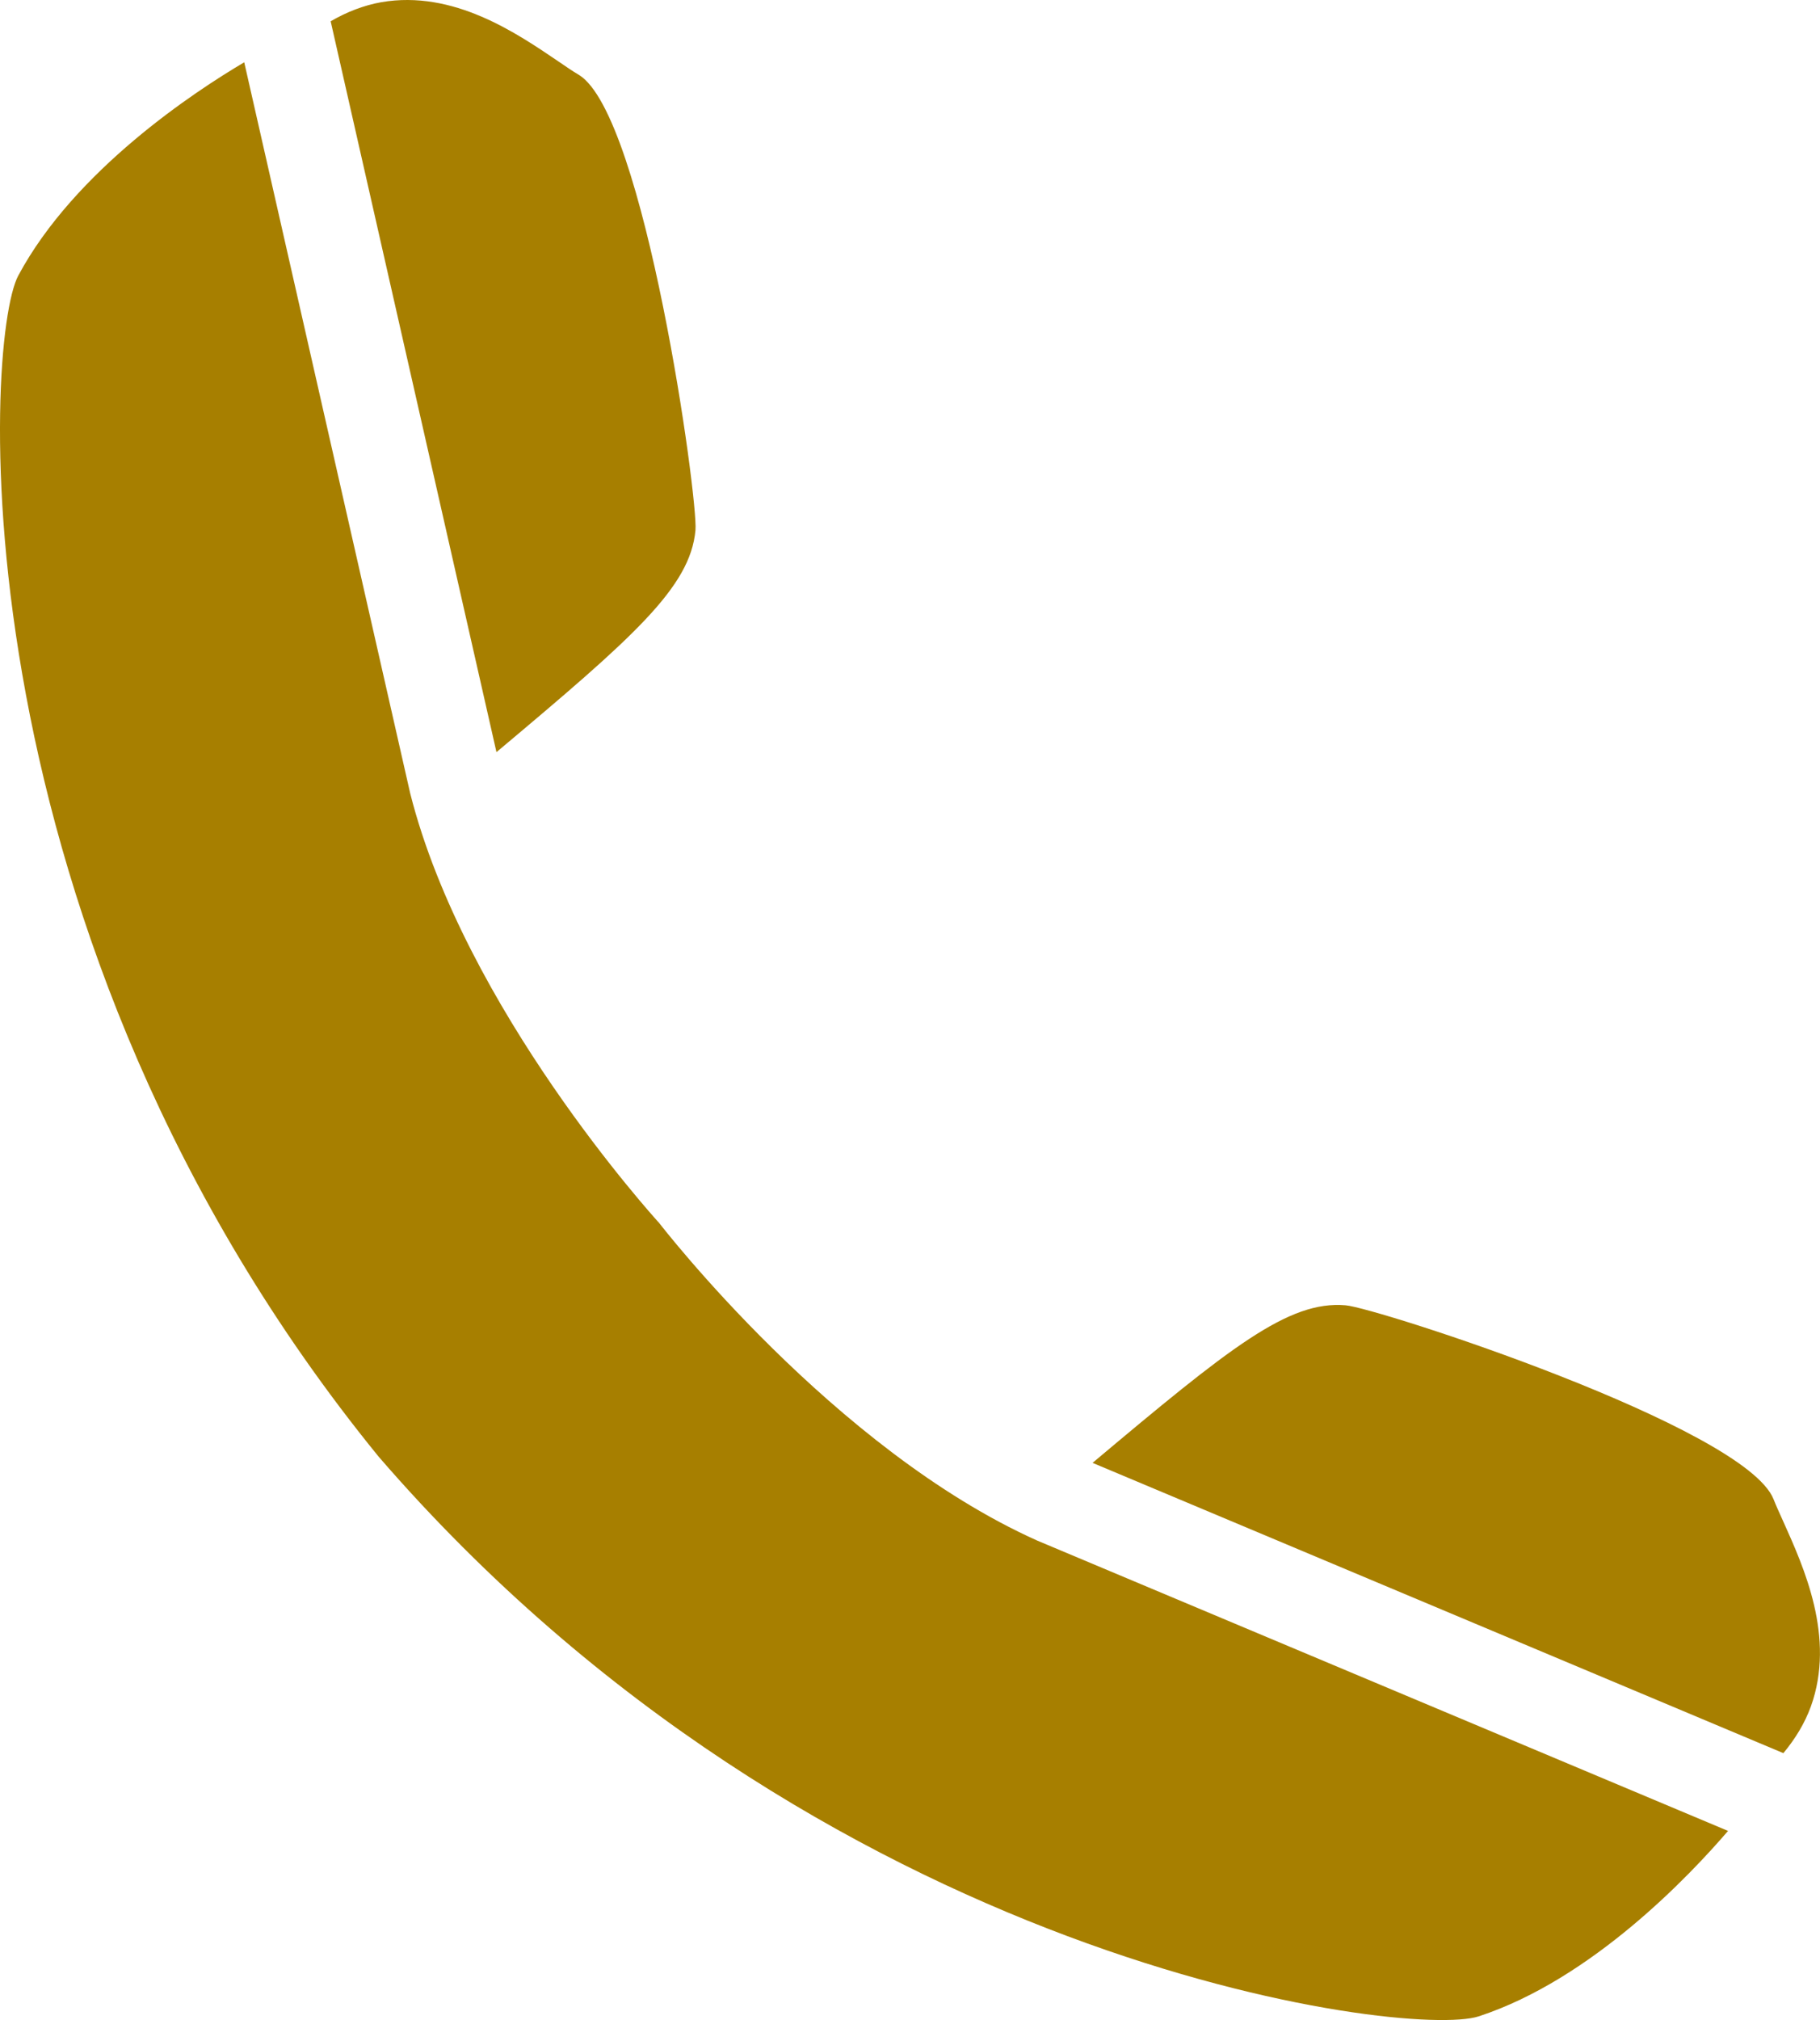 <?xml version="1.0" encoding="utf-8"?>
<!-- Generator: Adobe Illustrator 16.2.1, SVG Export Plug-In . SVG Version: 6.00 Build 0)  -->
<!DOCTYPE svg PUBLIC "-//W3C//DTD SVG 1.1//EN" "http://www.w3.org/Graphics/SVG/1.1/DTD/svg11.dtd">
<svg version="1.1" id="レイヤー_1" xmlns="http://www.w3.org/2000/svg" xmlns:xlink="http://www.w3.org/1999/xlink" x="0px"
	 y="0px" width="27.036px" height="30px" viewBox="0 0 27.036 30" enable-background="new 0 0 27.036 30" xml:space="preserve">
<g>
	<path fill="#A77F00" d="M10.331,7.875c0.043-0.46-0.752-6.158-1.73-6.762C8.51,1.06,8.413,0.993,8.305,0.919
		C7.68,0.495,6.738-0.154,5.662,0.033c-0.261,0.047-0.51,0.144-0.75,0.283L7.375,11.17C9.408,9.464,10.254,8.724,10.331,7.875z"/>
	<path fill="#A77F00" d="M26.9,25.344c0.37-1.027-0.103-2.066-0.413-2.756c-0.055-0.121-0.104-0.229-0.141-0.323
		c-0.425-1.071-5.897-2.843-6.357-2.88c-0.852-0.074-1.726,0.633-3.759,2.34l10.262,4.311C26.671,25.82,26.809,25.593,26.9,25.344z"
		/>
	<path fill="#A77F00" d="M25.67,27.191l-10.263-4.312c-3.022-1.355-5.581-4.674-5.628-4.732H9.777
		c-0.051-0.061-2.873-3.157-3.684-6.367L3.628,0.925C2.9,1.355,1.111,2.526,0.271,4.094c-0.515,0.962-0.965,9.781,5.352,17.537l0,0
		c6.541,7.568,15.305,8.656,16.343,8.314C23.654,29.393,25.118,27.834,25.67,27.191z"/>
</g>
</svg>
